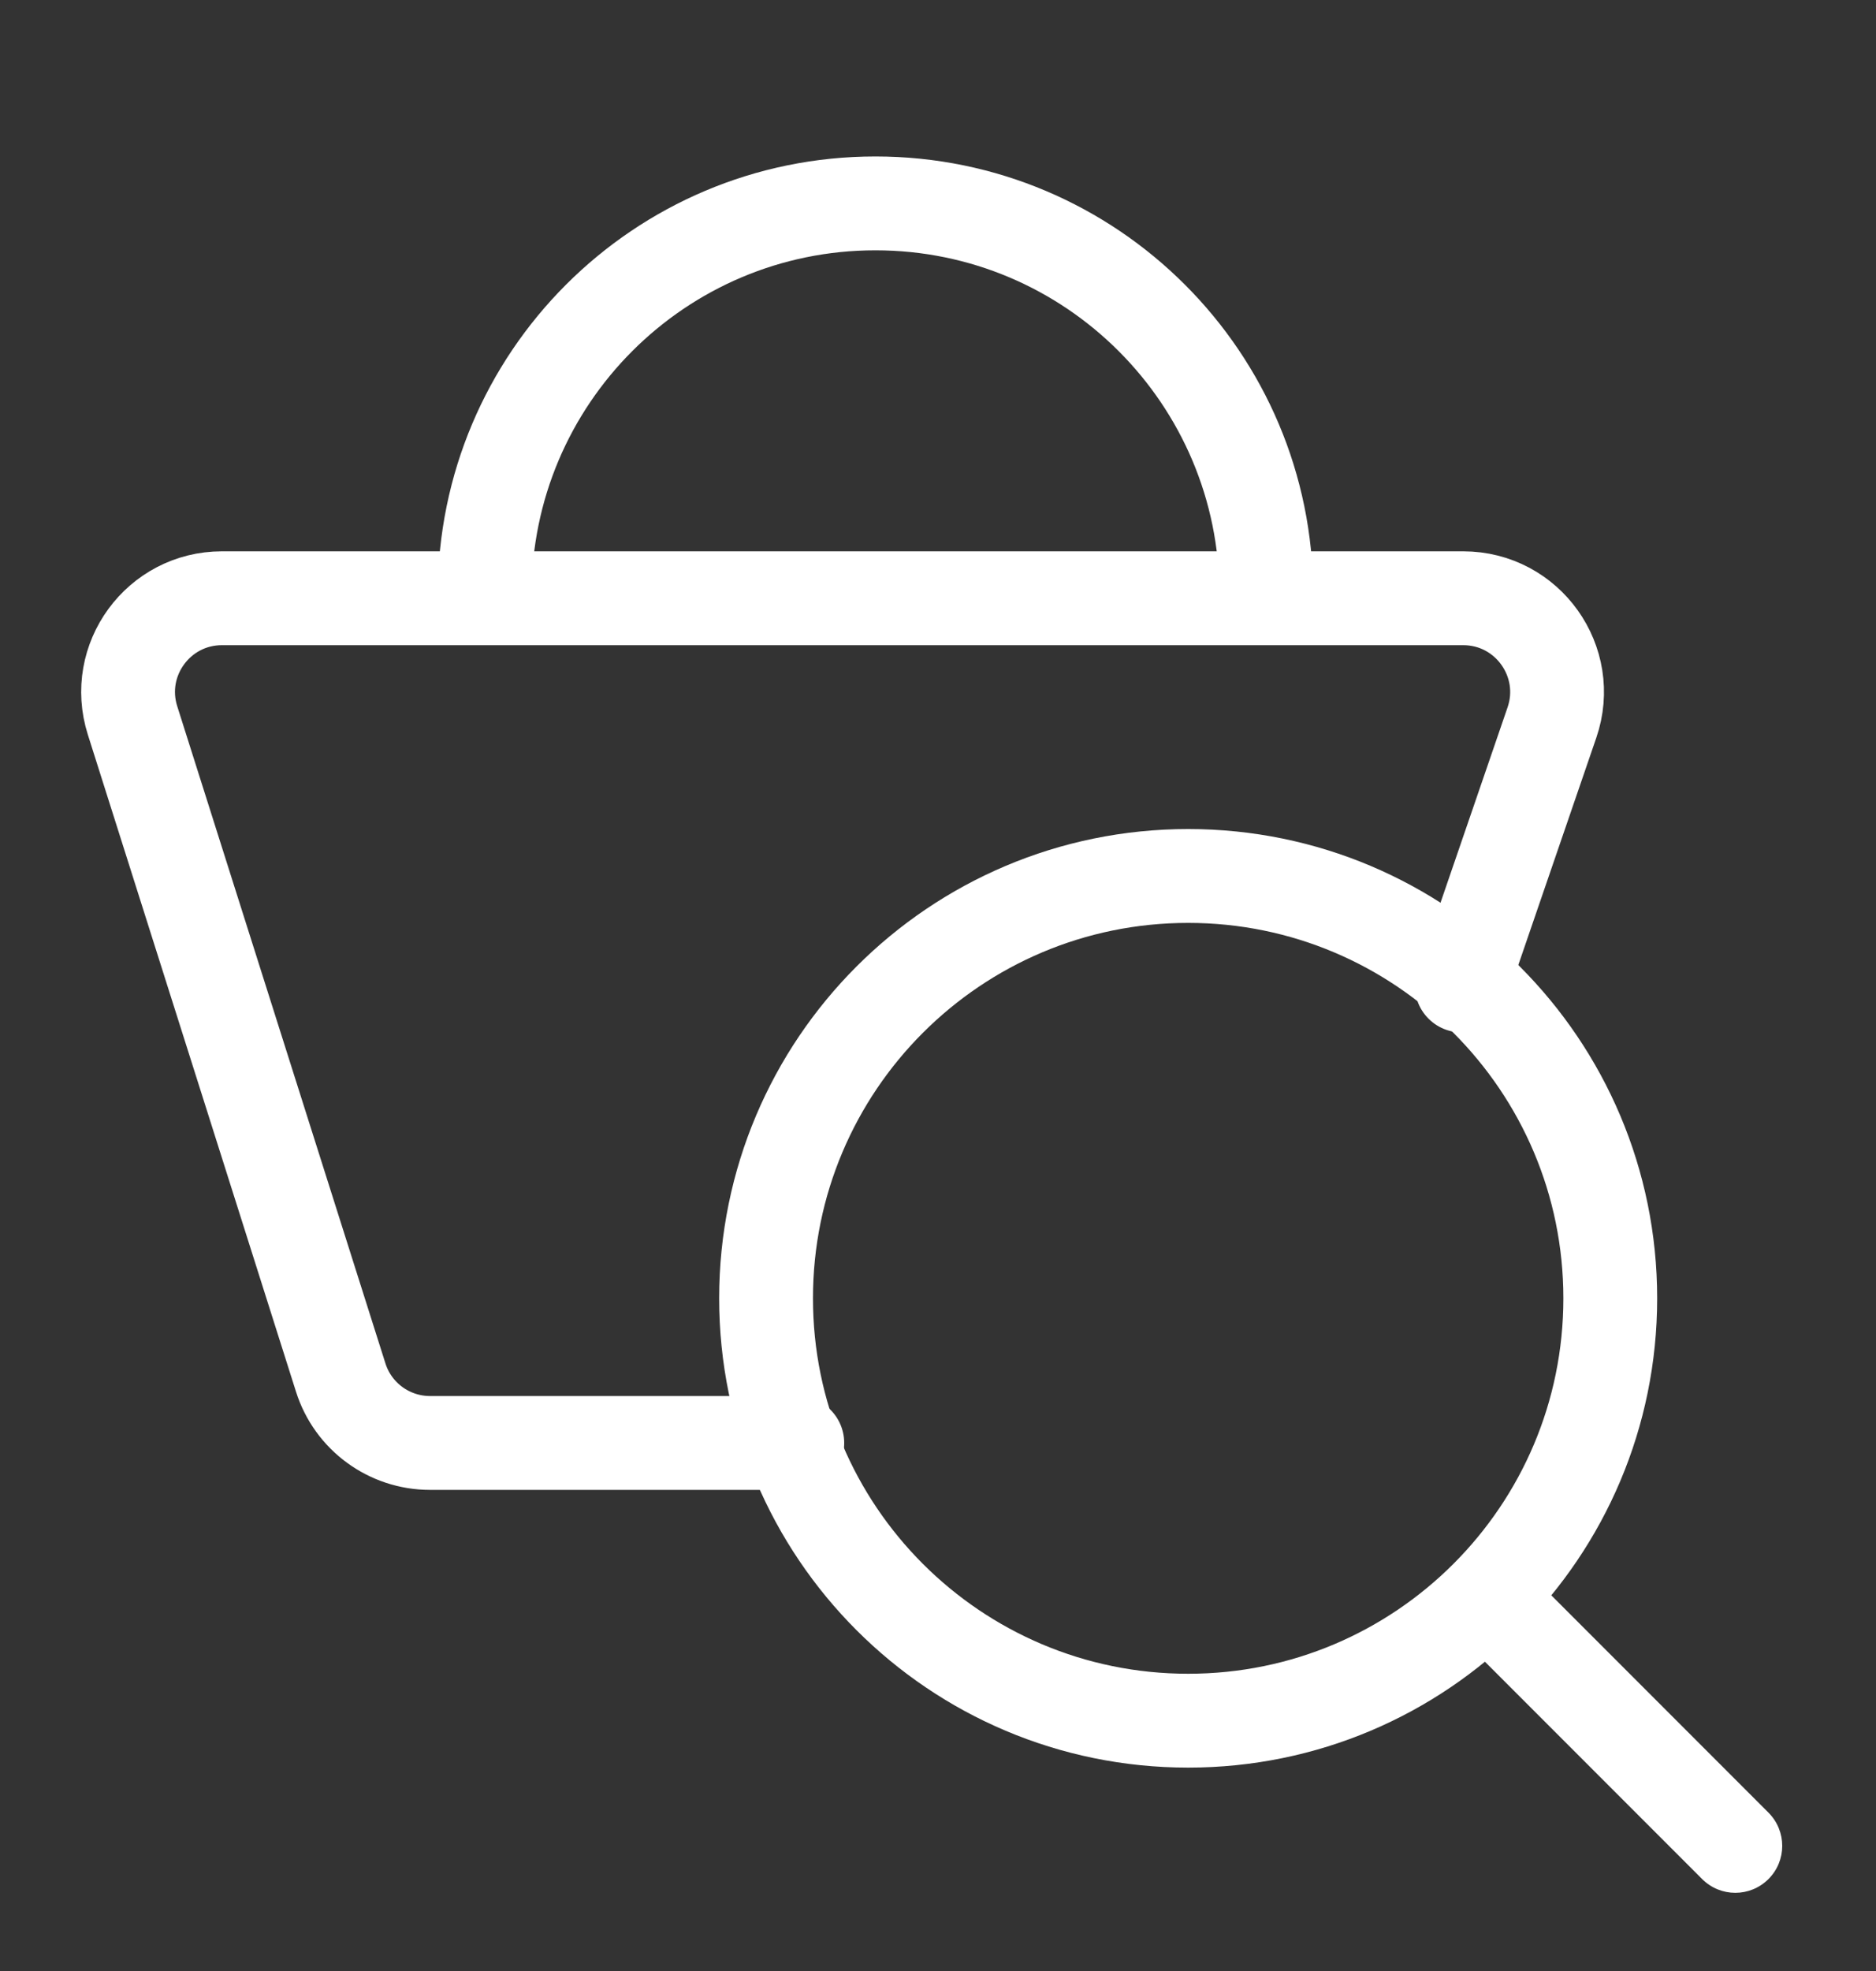 <svg width="20" height="21" viewBox="0 0 20 21" fill="none" xmlns="http://www.w3.org/2000/svg">
<rect x="0" y="0" width="20" height="21" fill="#333333" stroke="none"/>
<path d="M15.583 10.5L16.545 7.699C16.768 7.05 16.286 6.374 15.599 6.374H2.366C1.69 6.374 1.208 7.031 1.413 7.676L3.632 14.676C3.763 15.092 4.149 15.374 4.585 15.374H8.5" stroke="white" stroke-linecap="round" stroke-linejoin="round"/>
<path d="M17.167 13.833C17.167 16.319 15.152 18.333 12.667 18.333C10.181 18.333 8.167 16.319 8.167 13.833C8.167 11.348 10.181 9.333 12.667 9.333C15.152 9.333 17.167 11.348 17.167 13.833Z" stroke="white"/>
<path d="M18.146 20.02C18.342 20.216 18.658 20.216 18.854 20.02C19.049 19.825 19.049 19.509 18.854 19.313L18.146 20.02ZM15.646 17.52L18.146 20.02L18.854 19.313L16.354 16.813L15.646 17.52Z" fill="white"/>
<path d="M13.5 6.333C13.5 4.032 11.634 2.167 9.333 2.167C7.032 2.167 5.167 4.032 5.167 6.333" stroke="white"/>
</svg>
